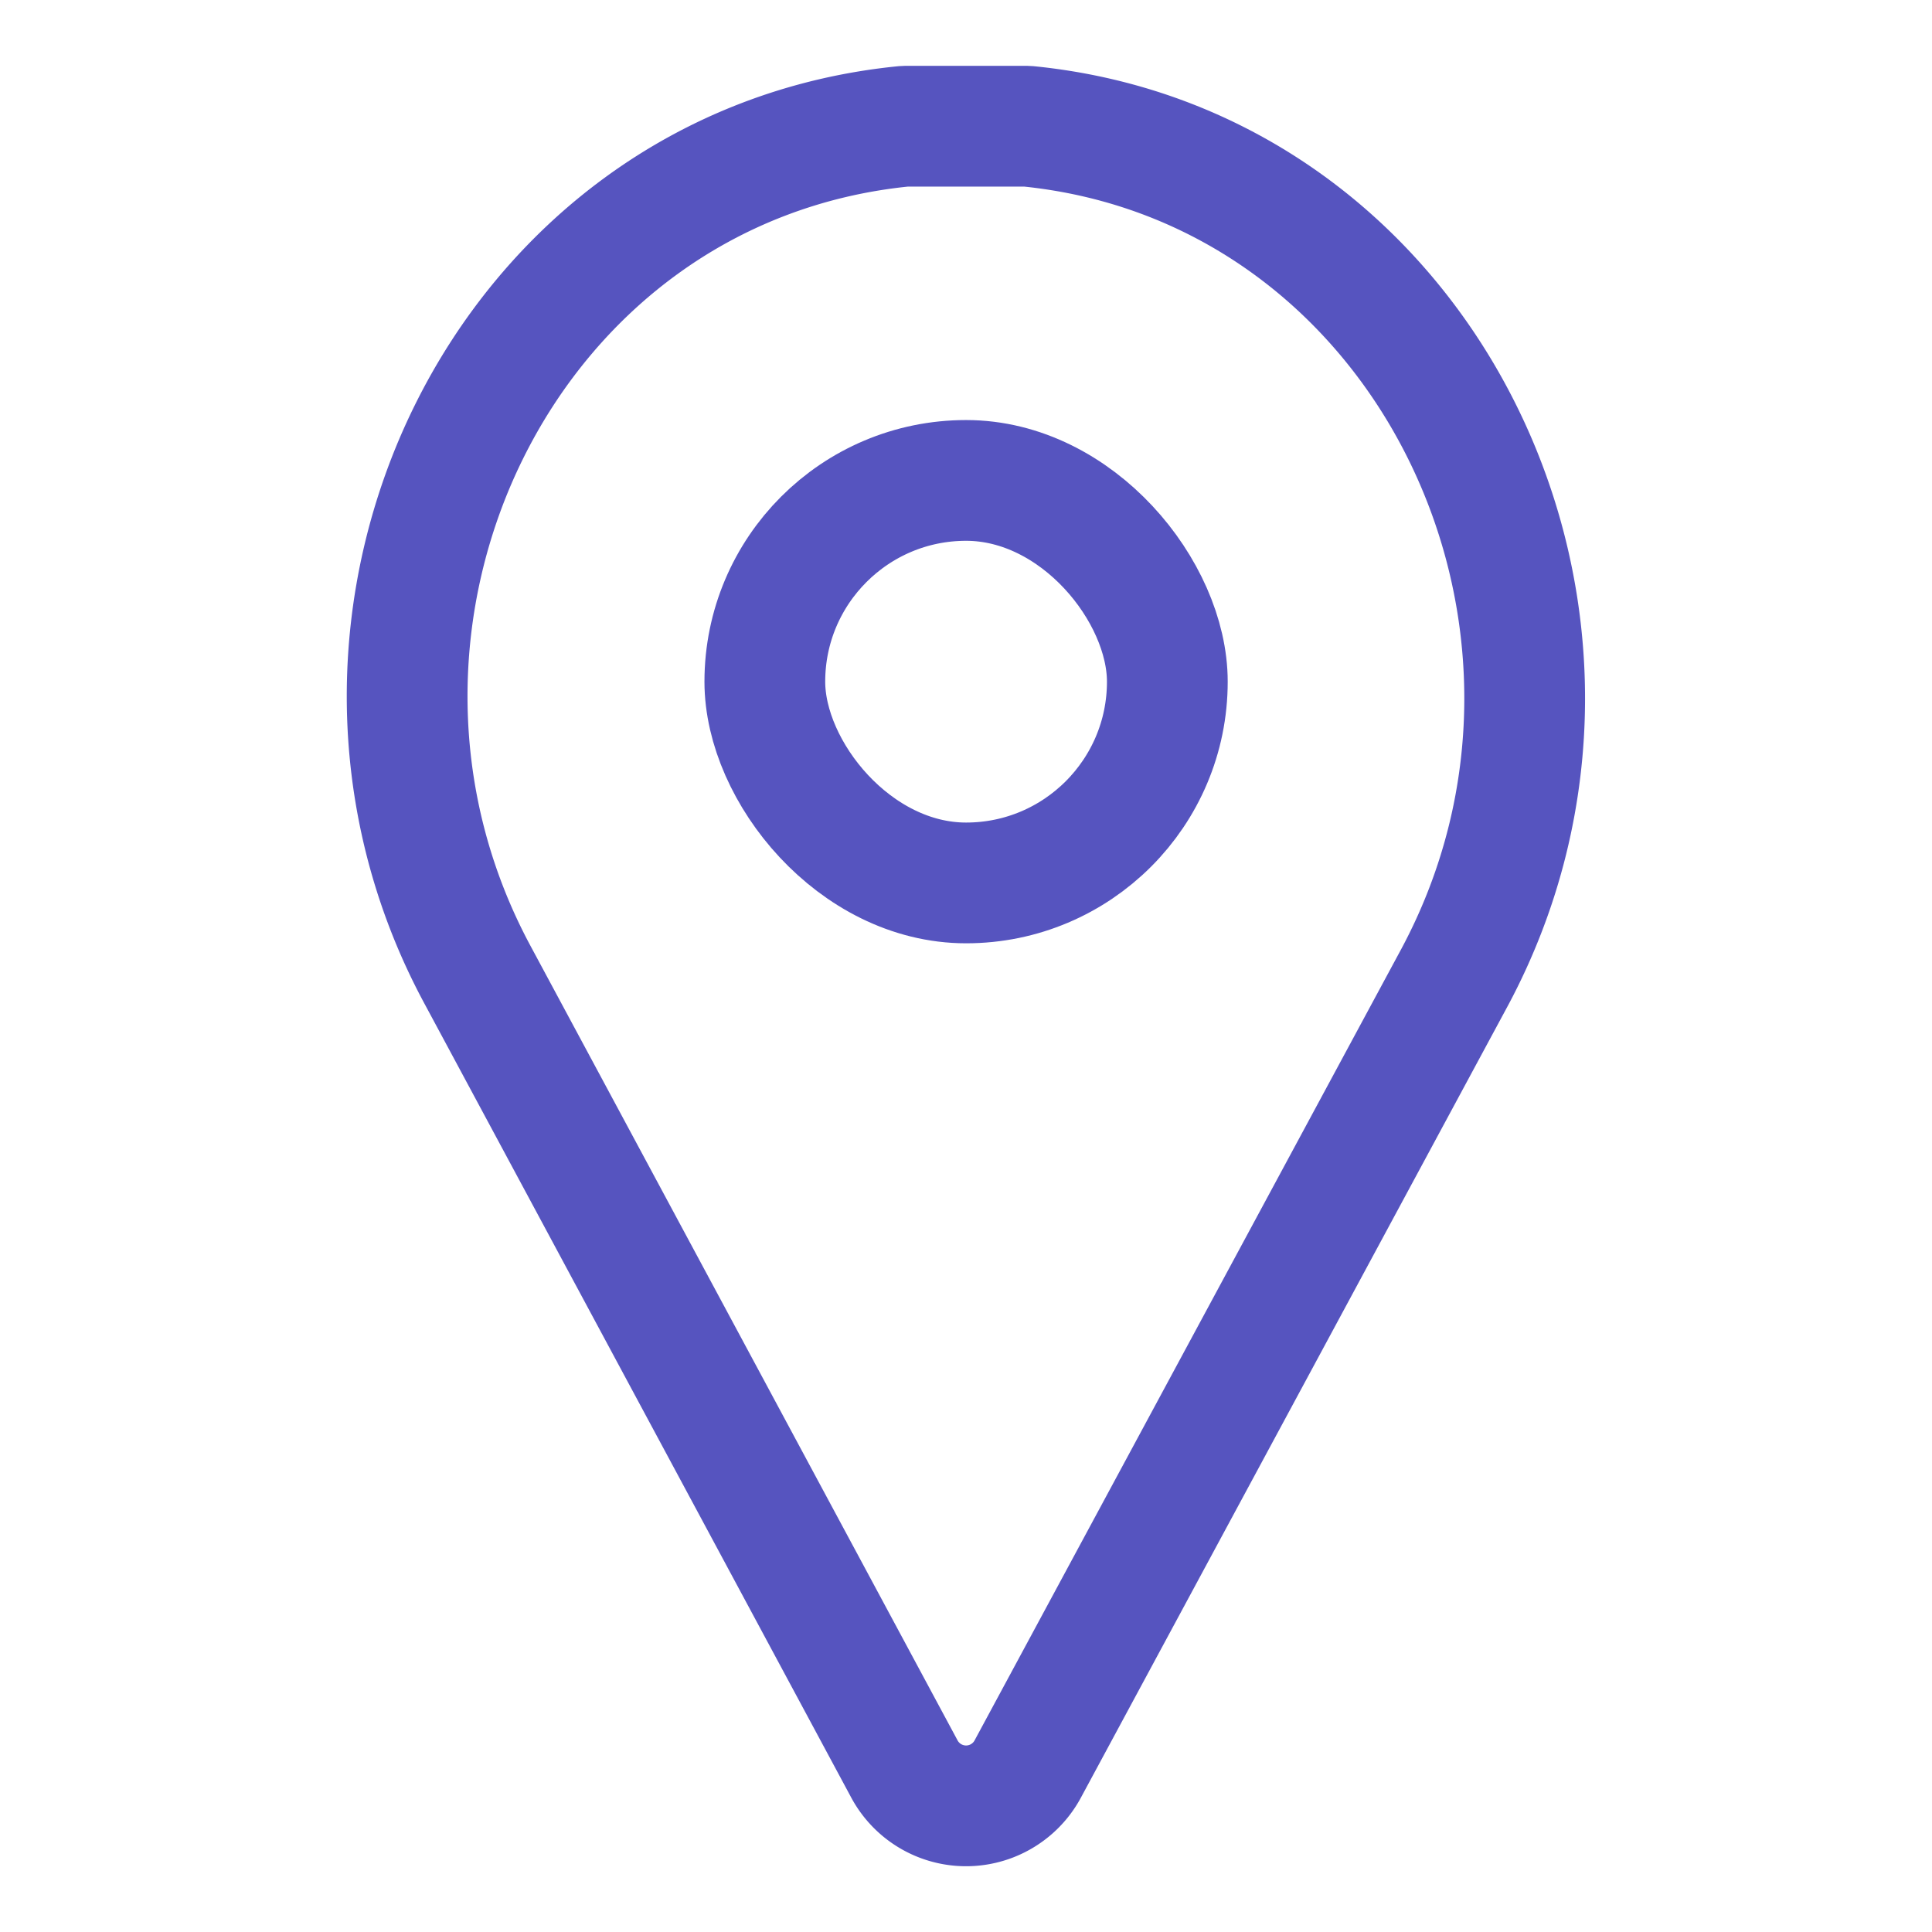 <svg id="ic-contact-map-pin" xmlns="http://www.w3.org/2000/svg" width="24" height="24" viewBox="0 0 24 24">
  <rect id="Rectangle_188" data-name="Rectangle 188" width="24" height="24" fill="none"/>
  <g id="ic-contact-map-pin-2" data-name="ic-contact-map-pin" transform="translate(5.058 1.568)">
    <path id="Tracé_82" data-name="Tracé 82" d="M12.76,1.6H11.24c-5,.49-7.68,6.14-5.31,10.54L11.23,22a.87.87,0,0,0,1.54,0l5.3-9.83C20.44,7.74,17.73,2.09,12.76,1.6Z" transform="translate(-5.057 -1.6)" fill="none" stroke="#5654bf" stroke-linecap="round" stroke-linejoin="bevel" stroke-width="1.5"/>
    <rect id="Rectangle_26" data-name="Rectangle 26" width="5" height="5" rx="2.5" transform="translate(4.443 4.4)" fill="none" stroke="#5654bf" stroke-linecap="round" stroke-linejoin="bevel" stroke-width="1.5"/>
  </g>
</svg>
